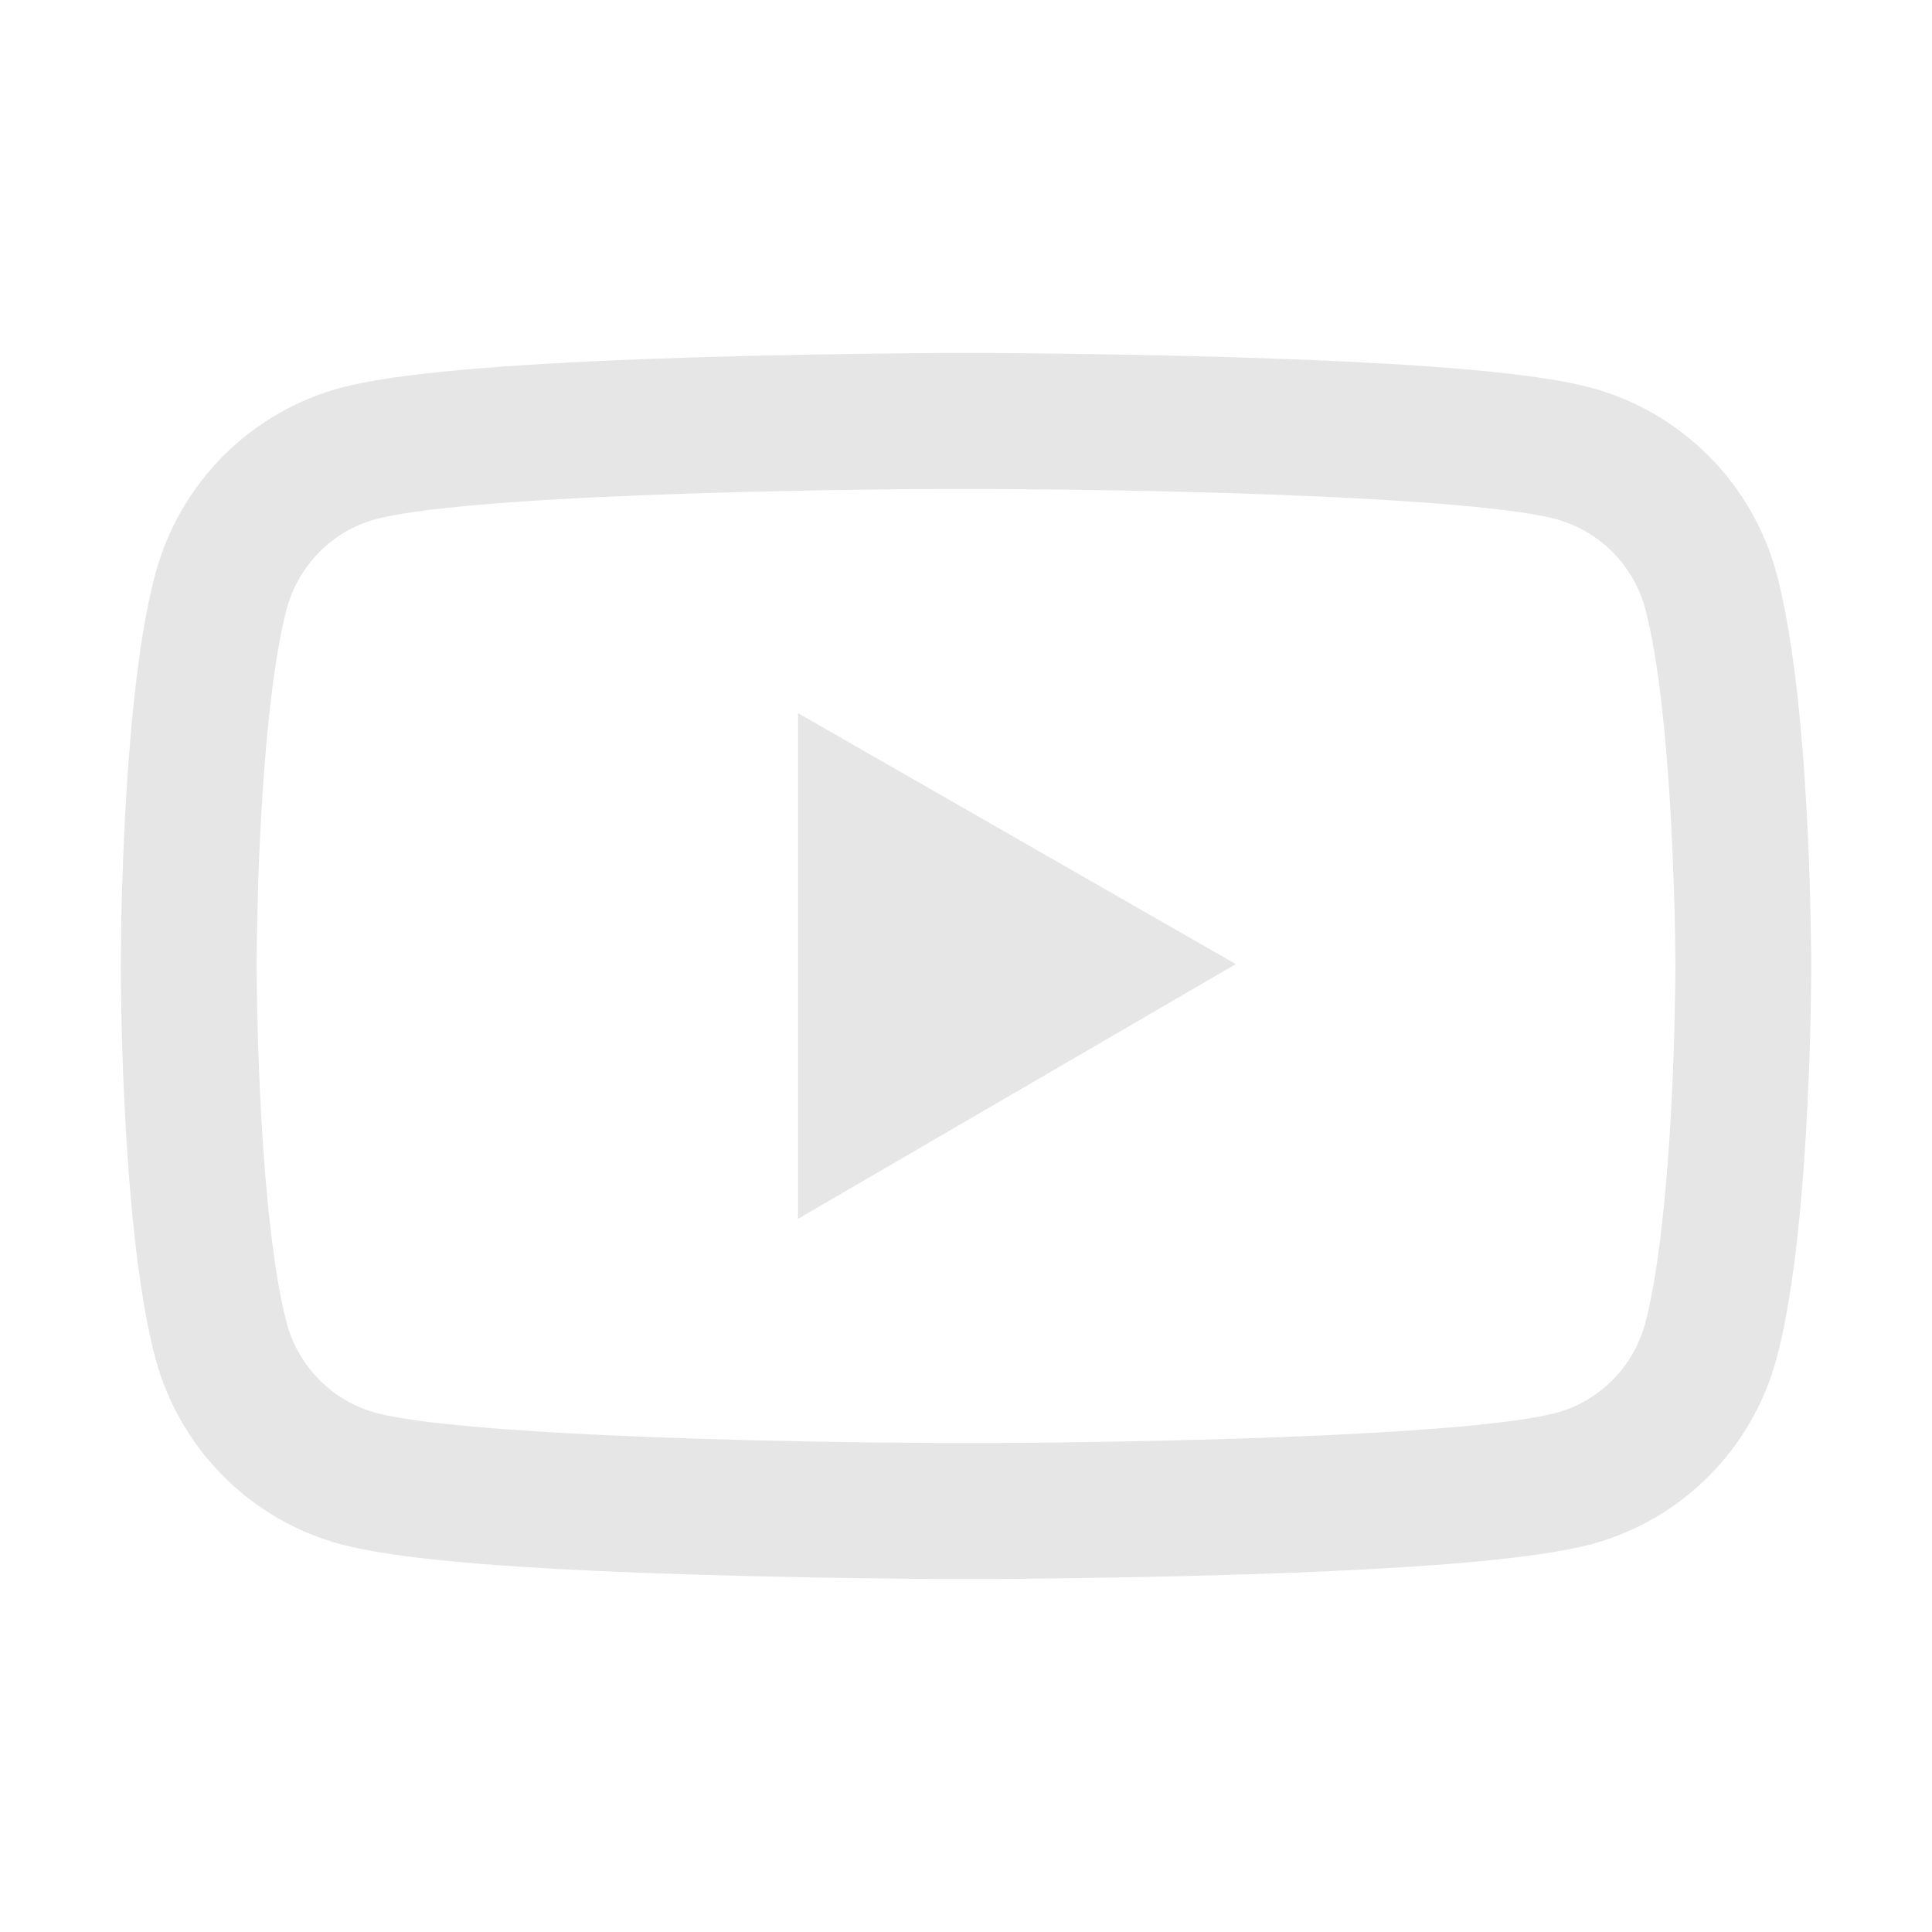 <svg width="50" height="50" viewBox="0 0 50 50" fill="none" xmlns="http://www.w3.org/2000/svg">
<path d="M46.875 24.863C46.875 24.756 46.875 24.634 46.87 24.492C46.865 24.097 46.855 23.652 46.846 23.179C46.807 21.816 46.738 20.459 46.631 19.18C46.484 17.417 46.27 15.947 45.977 14.844C45.667 13.692 45.061 12.642 44.219 11.798C43.377 10.954 42.328 10.346 41.177 10.034C39.795 9.663 37.09 9.434 33.281 9.292C31.47 9.224 29.531 9.18 27.593 9.155C26.914 9.146 26.284 9.141 25.718 9.136H24.282C23.716 9.141 23.086 9.146 22.407 9.155C20.469 9.18 18.53 9.224 16.719 9.292C12.91 9.438 10.2 9.668 8.823 10.034C7.672 10.345 6.622 10.953 5.78 11.797C4.938 12.641 4.332 13.692 4.023 14.844C3.726 15.947 3.516 17.417 3.369 19.18C3.262 20.459 3.193 21.816 3.154 23.179C3.14 23.652 3.135 24.097 3.13 24.492C3.13 24.634 3.125 24.756 3.125 24.863V25.137C3.125 25.244 3.125 25.366 3.13 25.508C3.135 25.903 3.145 26.348 3.154 26.821C3.193 28.184 3.262 29.541 3.369 30.82C3.516 32.583 3.73 34.053 4.023 35.156C4.648 37.495 6.484 39.341 8.823 39.966C10.2 40.337 12.91 40.566 16.719 40.708C18.53 40.776 20.469 40.82 22.407 40.845C23.086 40.855 23.716 40.859 24.282 40.864H25.718C26.284 40.859 26.914 40.855 27.593 40.845C29.531 40.82 31.47 40.776 33.281 40.708C37.09 40.562 39.8 40.332 41.177 39.966C43.516 39.341 45.352 37.5 45.977 35.156C46.274 34.053 46.484 32.583 46.631 30.82C46.738 29.541 46.807 28.184 46.846 26.821C46.86 26.348 46.865 25.903 46.87 25.508C46.87 25.366 46.875 25.244 46.875 25.137V24.863ZM43.359 25.117C43.359 25.22 43.359 25.332 43.355 25.464C43.35 25.845 43.34 26.265 43.33 26.719C43.296 28.018 43.227 29.316 43.125 30.523C42.993 32.095 42.808 33.384 42.578 34.248C42.275 35.376 41.387 36.27 40.264 36.567C39.238 36.841 36.655 37.06 33.145 37.192C31.367 37.261 29.453 37.305 27.544 37.329C26.875 37.339 26.255 37.344 25.698 37.344H24.302L22.456 37.329C20.547 37.305 18.638 37.261 16.855 37.192C13.345 37.056 10.757 36.841 9.736 36.567C8.613 36.265 7.725 35.376 7.422 34.248C7.192 33.384 7.007 32.095 6.875 30.523C6.772 29.316 6.709 28.018 6.67 26.719C6.655 26.265 6.65 25.84 6.646 25.464C6.646 25.332 6.641 25.215 6.641 25.117V24.883C6.641 24.78 6.641 24.668 6.646 24.536C6.65 24.155 6.66 23.735 6.67 23.281C6.704 21.982 6.772 20.684 6.875 19.477C7.007 17.905 7.192 16.616 7.422 15.752C7.725 14.624 8.613 13.73 9.736 13.433C10.762 13.159 13.345 12.94 16.855 12.808C18.633 12.739 20.547 12.695 22.456 12.671C23.125 12.661 23.745 12.656 24.302 12.656H25.698L27.544 12.671C29.453 12.695 31.362 12.739 33.145 12.808C36.655 12.944 39.243 13.159 40.264 13.433C41.387 13.735 42.275 14.624 42.578 15.752C42.808 16.616 42.993 17.905 43.125 19.477C43.227 20.684 43.291 21.982 43.33 23.281C43.345 23.735 43.35 24.16 43.355 24.536C43.355 24.668 43.359 24.785 43.359 24.883V25.117ZM20.654 31.543L31.982 24.951L20.654 18.457V31.543Z" fill="#E6E6E6"/>
</svg>
